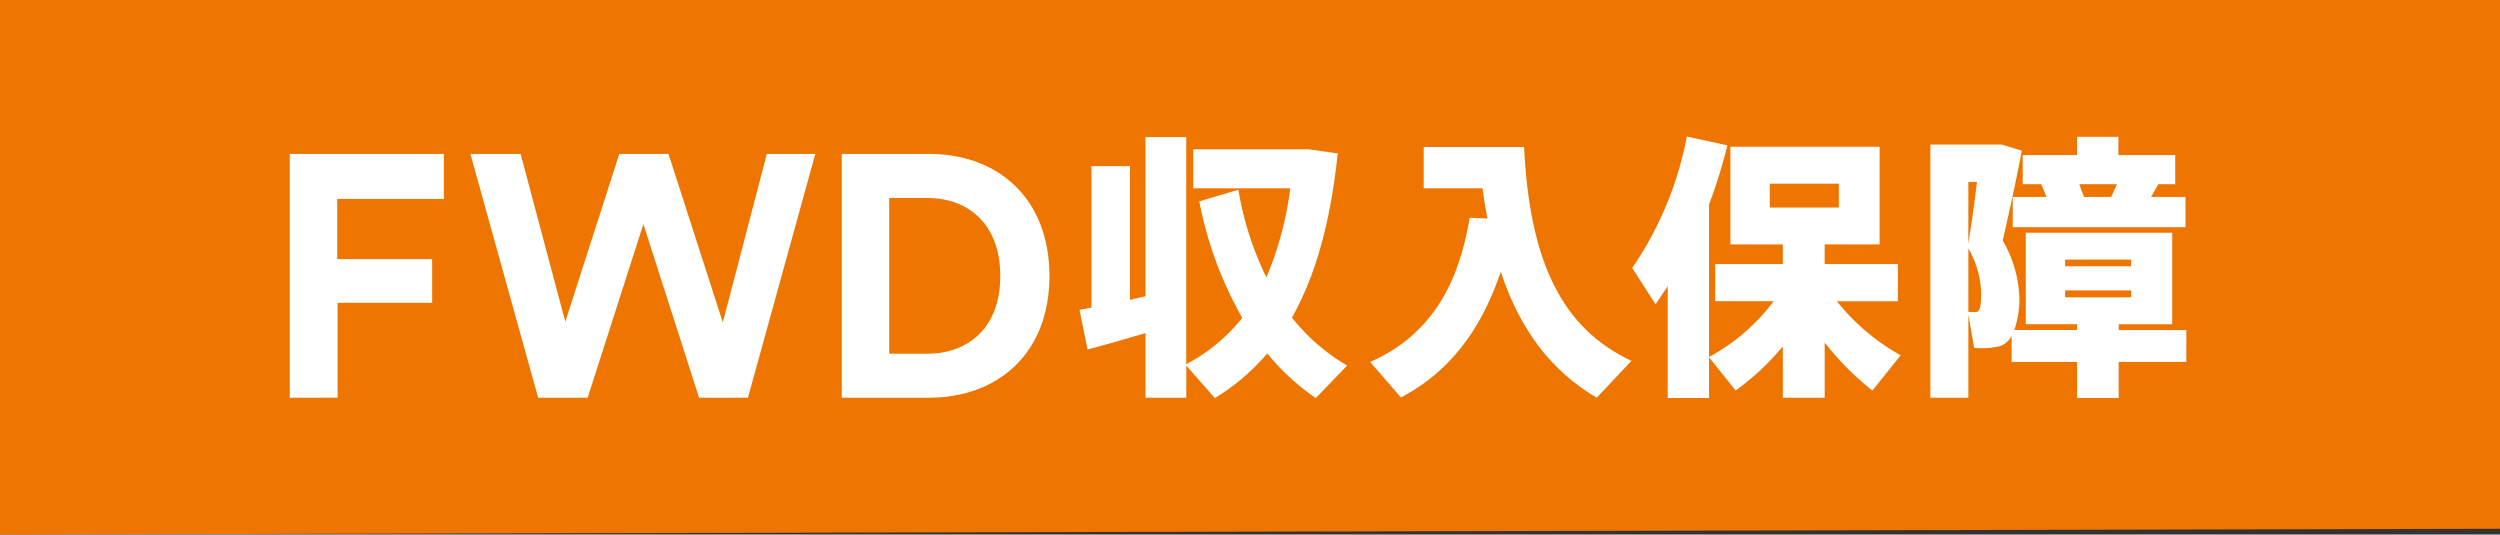 <svg xmlns="http://www.w3.org/2000/svg" viewBox="0 0 200 42.761"><rect x="0" y="0" width="200" height="42.761" fill="#333333" stroke="none"/><defs><style>.a{fill:#ee7500;}.b{fill:#fff;}</style></defs><title>logo_shunyu_1</title><polygon class="a" points="200 42.301 0 42.761 0 0 200 0 200 42.301"/><path class="b" d="M23.183,31.819V12.313H35.508v3.6H26.979v4.815h7.593v3.494H27.007v7.593Z"/><path class="b" d="M61.347,12.313h3.879L59.834,31.819H55.927L51.471,17.926,47.014,31.819H43.052l-5.42-19.506h4.017l3.576,13.426,4.32-13.426h3.934l4.347,13.481Z"/><path class="b" d="M67.341,31.819V12.313h6.987c5.558,0,9.629,3.6,9.629,9.767s-4.1,9.739-9.656,9.739ZM74.163,28.3c3.191,0,5.86-1.981,5.86-6.217s-2.641-6.245-5.832-6.245H71.137V28.3Z"/><path class="b" d="M107.771,29.245l-2.507,2.6a18.447,18.447,0,0,1-3.883-3.572,17.111,17.111,0,0,1-4.193,3.572l-2.285-2.6v2.574H91.641v-5.17c-1.6.466-3.416,1-4.636,1.309l-.644-3.172.954-.178V13.293H90.4V23.987l1.242-.288V10.964H94.9v18.17a14.12,14.12,0,0,0,4.481-3.705,30.447,30.447,0,0,1-3.438-9.318l3.128-.932a25.25,25.25,0,0,0,2.241,7.011,27.015,27.015,0,0,0,1.908-7.122H95.458V11.94h9.185l2.373.333c-.554,5.324-1.708,9.673-3.66,13.134A15.785,15.785,0,0,0,107.771,29.245Z"/><path class="b" d="M130.512,28.868l-2.774,2.951c-3.66-2.152-6.145-5.458-7.676-10.073-1.22,3.594-3.372,7.632-7.987,10.05l-2.463-2.839c6.168-2.685,7.41-8.431,7.965-11.537l1.42.066c-.155-.776-.289-1.575-.4-2.418h-4.7V11.762h8.031C122.369,20.992,124.987,26.272,130.512,28.868Z"/><path class="b" d="M152.054,28.424l-2.262,2.818a22.368,22.368,0,0,1-3.817-3.838v4.415h-3.35V27.714a20.677,20.677,0,0,1-3.771,3.528l-2.13-2.663v3.262h-3.306V22.9l-.976,1.442-1.864-2.906a27.742,27.742,0,0,0,4.371-10.517l3.239.71a39.728,39.728,0,0,1-1.464,4.726v12.2a15.752,15.752,0,0,0,5.169-4.459h-4.681V21.125h5.413V19.55h-4.193V11.74h11.936v7.81h-4.393v1.575h5.858V24.1h-4.881A17.228,17.228,0,0,0,152.054,28.424ZM141.582,16.6h5.525V14.691h-5.525Z"/><path class="b" d="M174.906,28.957h-5.413v2.884h-3.328V28.957h-5.236V26.871a1.683,1.683,0,0,1-.932.821,6.139,6.139,0,0,1-2.063.133l-.466-2.64v6.634h-3.04V11.563h5.7l1.62.488c-.444,2.329-.954,4.681-1.531,7.188a9.775,9.775,0,0,1,1.331,4.5,7.643,7.643,0,0,1-.4,2.662h5.014v-.466h-4.1V18.618h11.715v7.321h-4.282v.466h5.413Zm-17.438-14.4v4.947c.266-1.708.51-3.394.688-4.947Zm1.02,8.83a7.4,7.4,0,0,0-1.02-3.505v5.058a3.3,3.3,0,0,0,.643.022C158.444,24.9,158.488,24.342,158.488,23.388Zm4.815-8.653h-1.487V12.406h4.349V10.942h3.305v1.464h4.549v2.329h-1.354l-.577,1.021h2.752v2.418H161.018V15.756h2.706Zm1.908,6.567h5.28V20.77h-5.28Zm0,2.485h5.28v-.554h-5.28Zm4.148-9.052h-3.017l.377,1.021h2.175Z"/></svg>